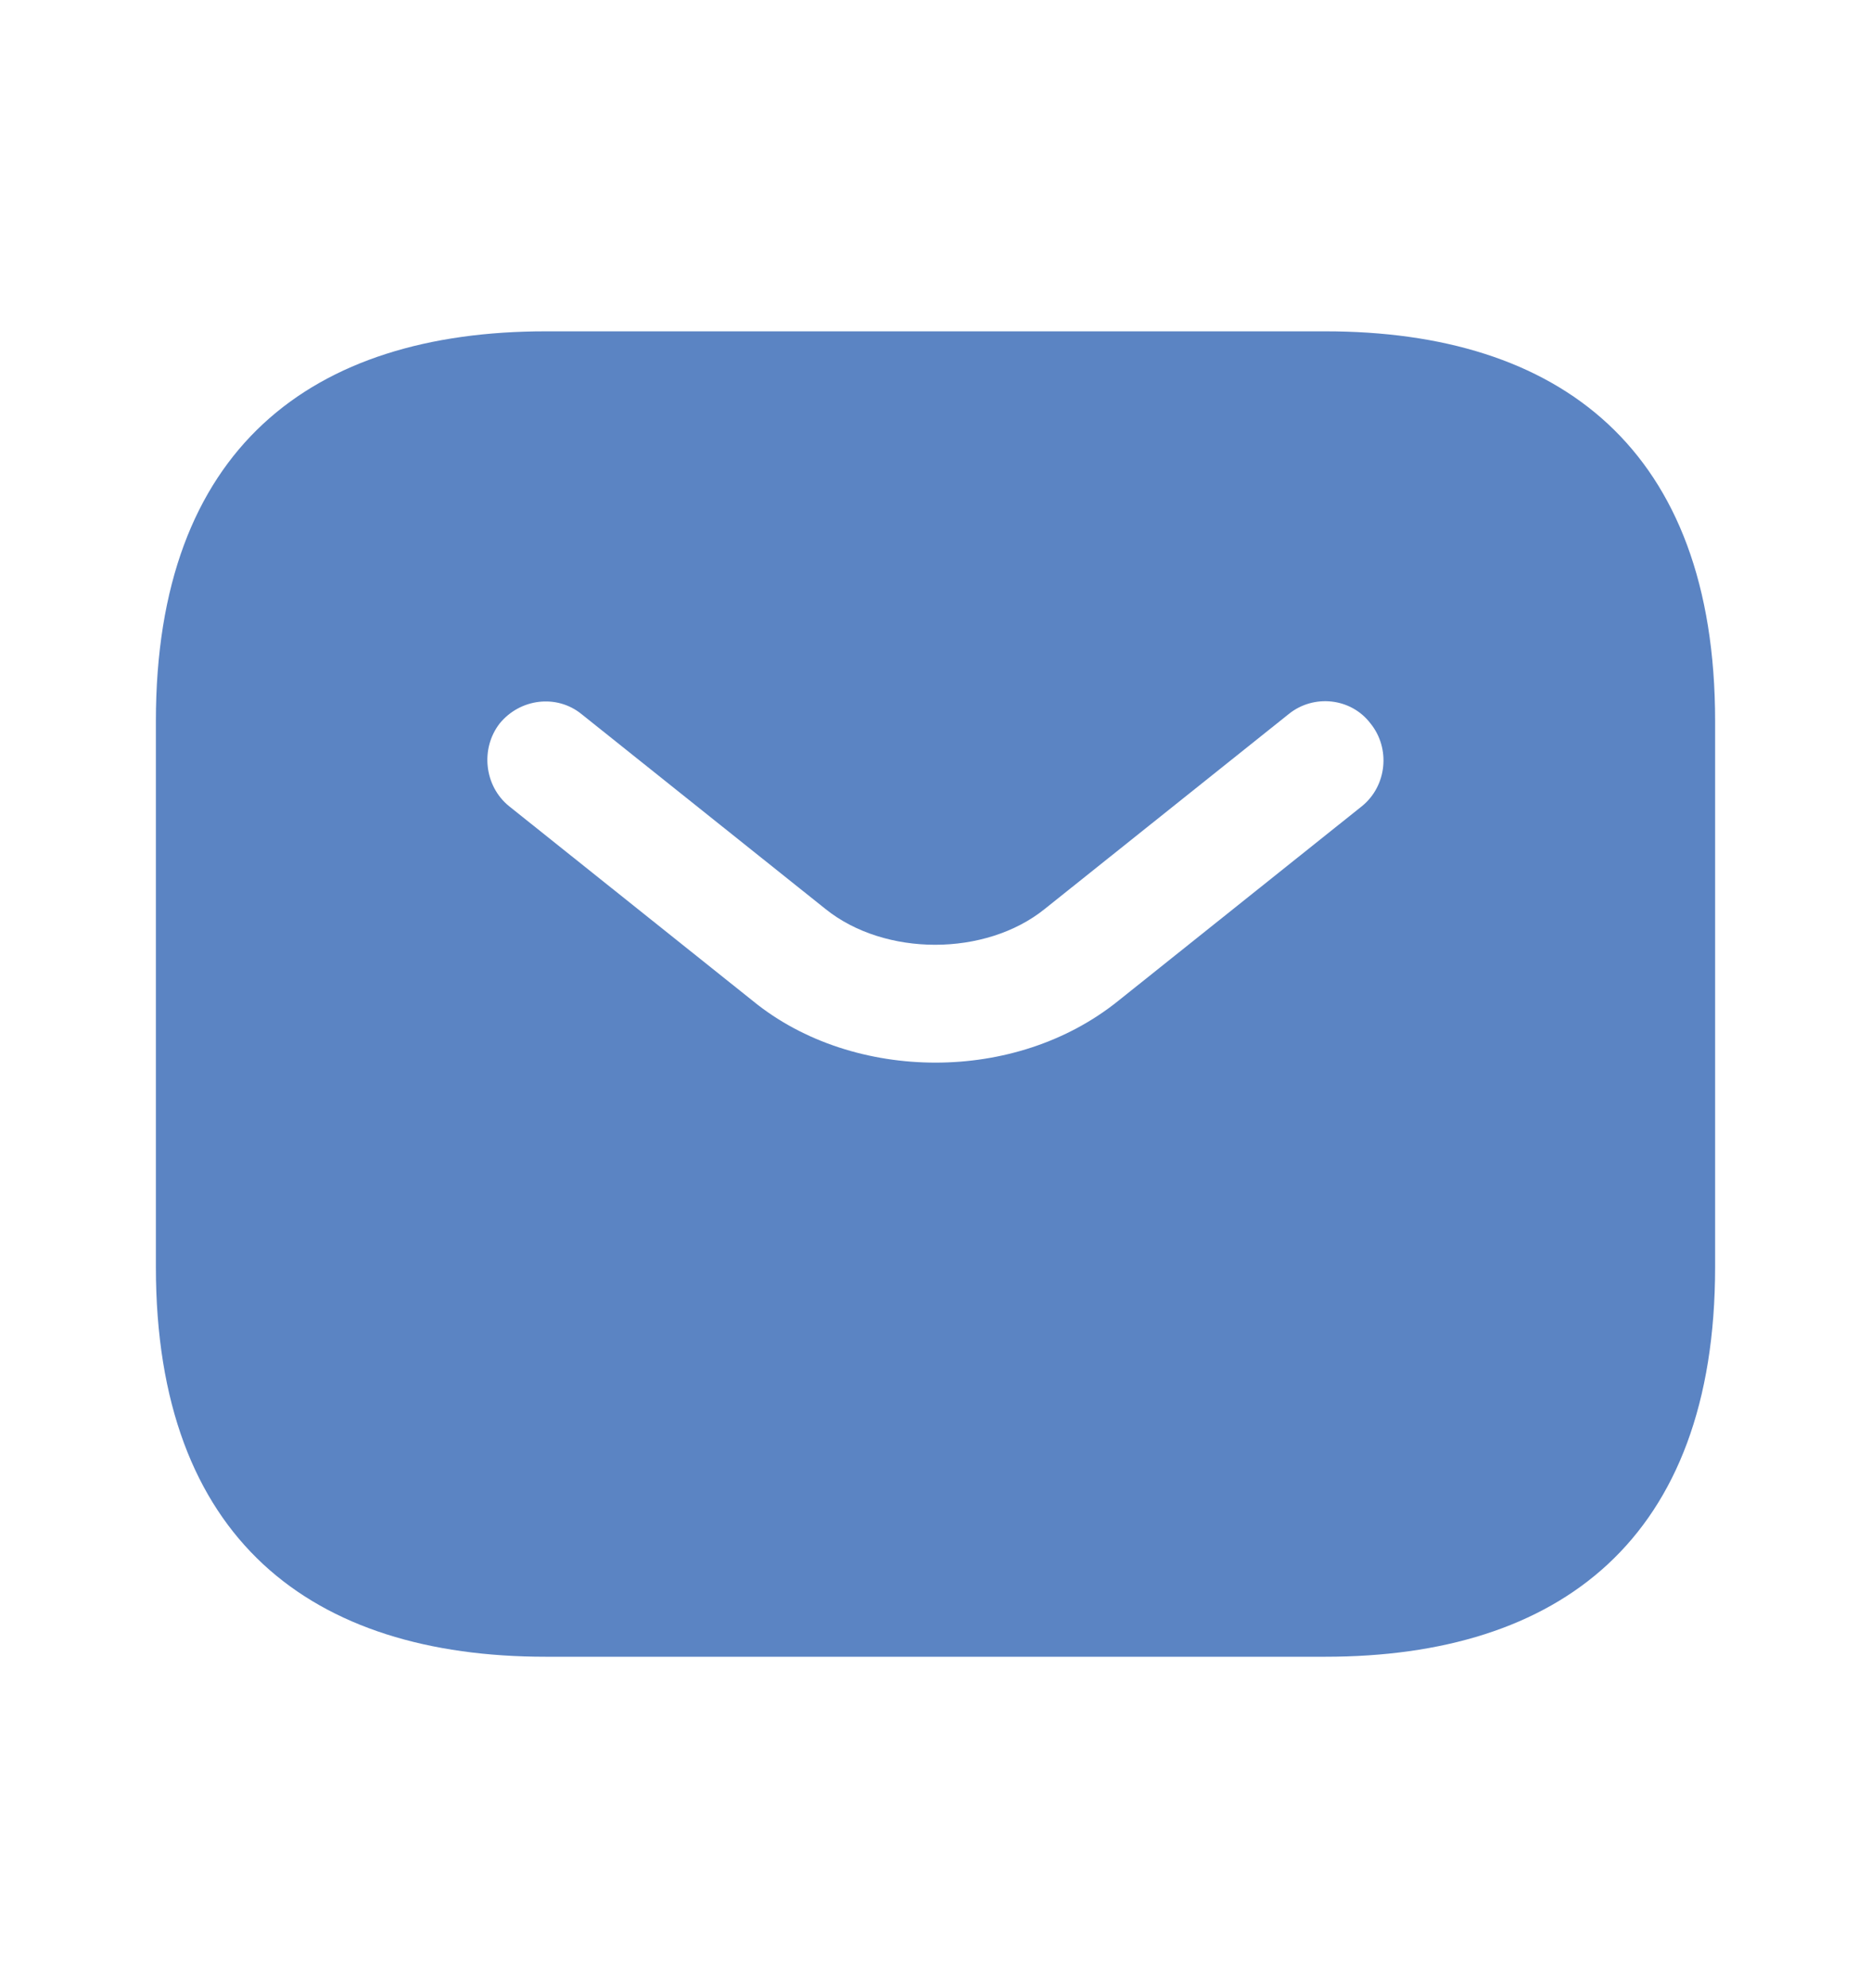 <svg width="16" height="17" viewBox="0 0 16 17" fill="none" xmlns="http://www.w3.org/2000/svg">
<path d="M11.333 2.833H4.667C2.667 2.833 1.333 3.833 1.333 6.166V10.833C1.333 13.166 2.667 14.166 4.667 14.166H11.333C13.333 14.166 14.667 13.166 14.667 10.833V6.166C14.667 3.833 13.333 2.833 11.333 2.833ZM11.647 6.893L9.56 8.56C9.12 8.913 8.56 9.086 8 9.086C7.44 9.086 6.873 8.913 6.44 8.56L4.353 6.893C4.14 6.72 4.107 6.4 4.273 6.186C4.447 5.973 4.76 5.933 4.973 6.106L7.06 7.773C7.567 8.18 8.427 8.18 8.933 7.773L11.02 6.106C11.233 5.933 11.553 5.966 11.72 6.186C11.893 6.4 11.86 6.72 11.647 6.893Z" fill="#5B84C3"/>
</svg>
